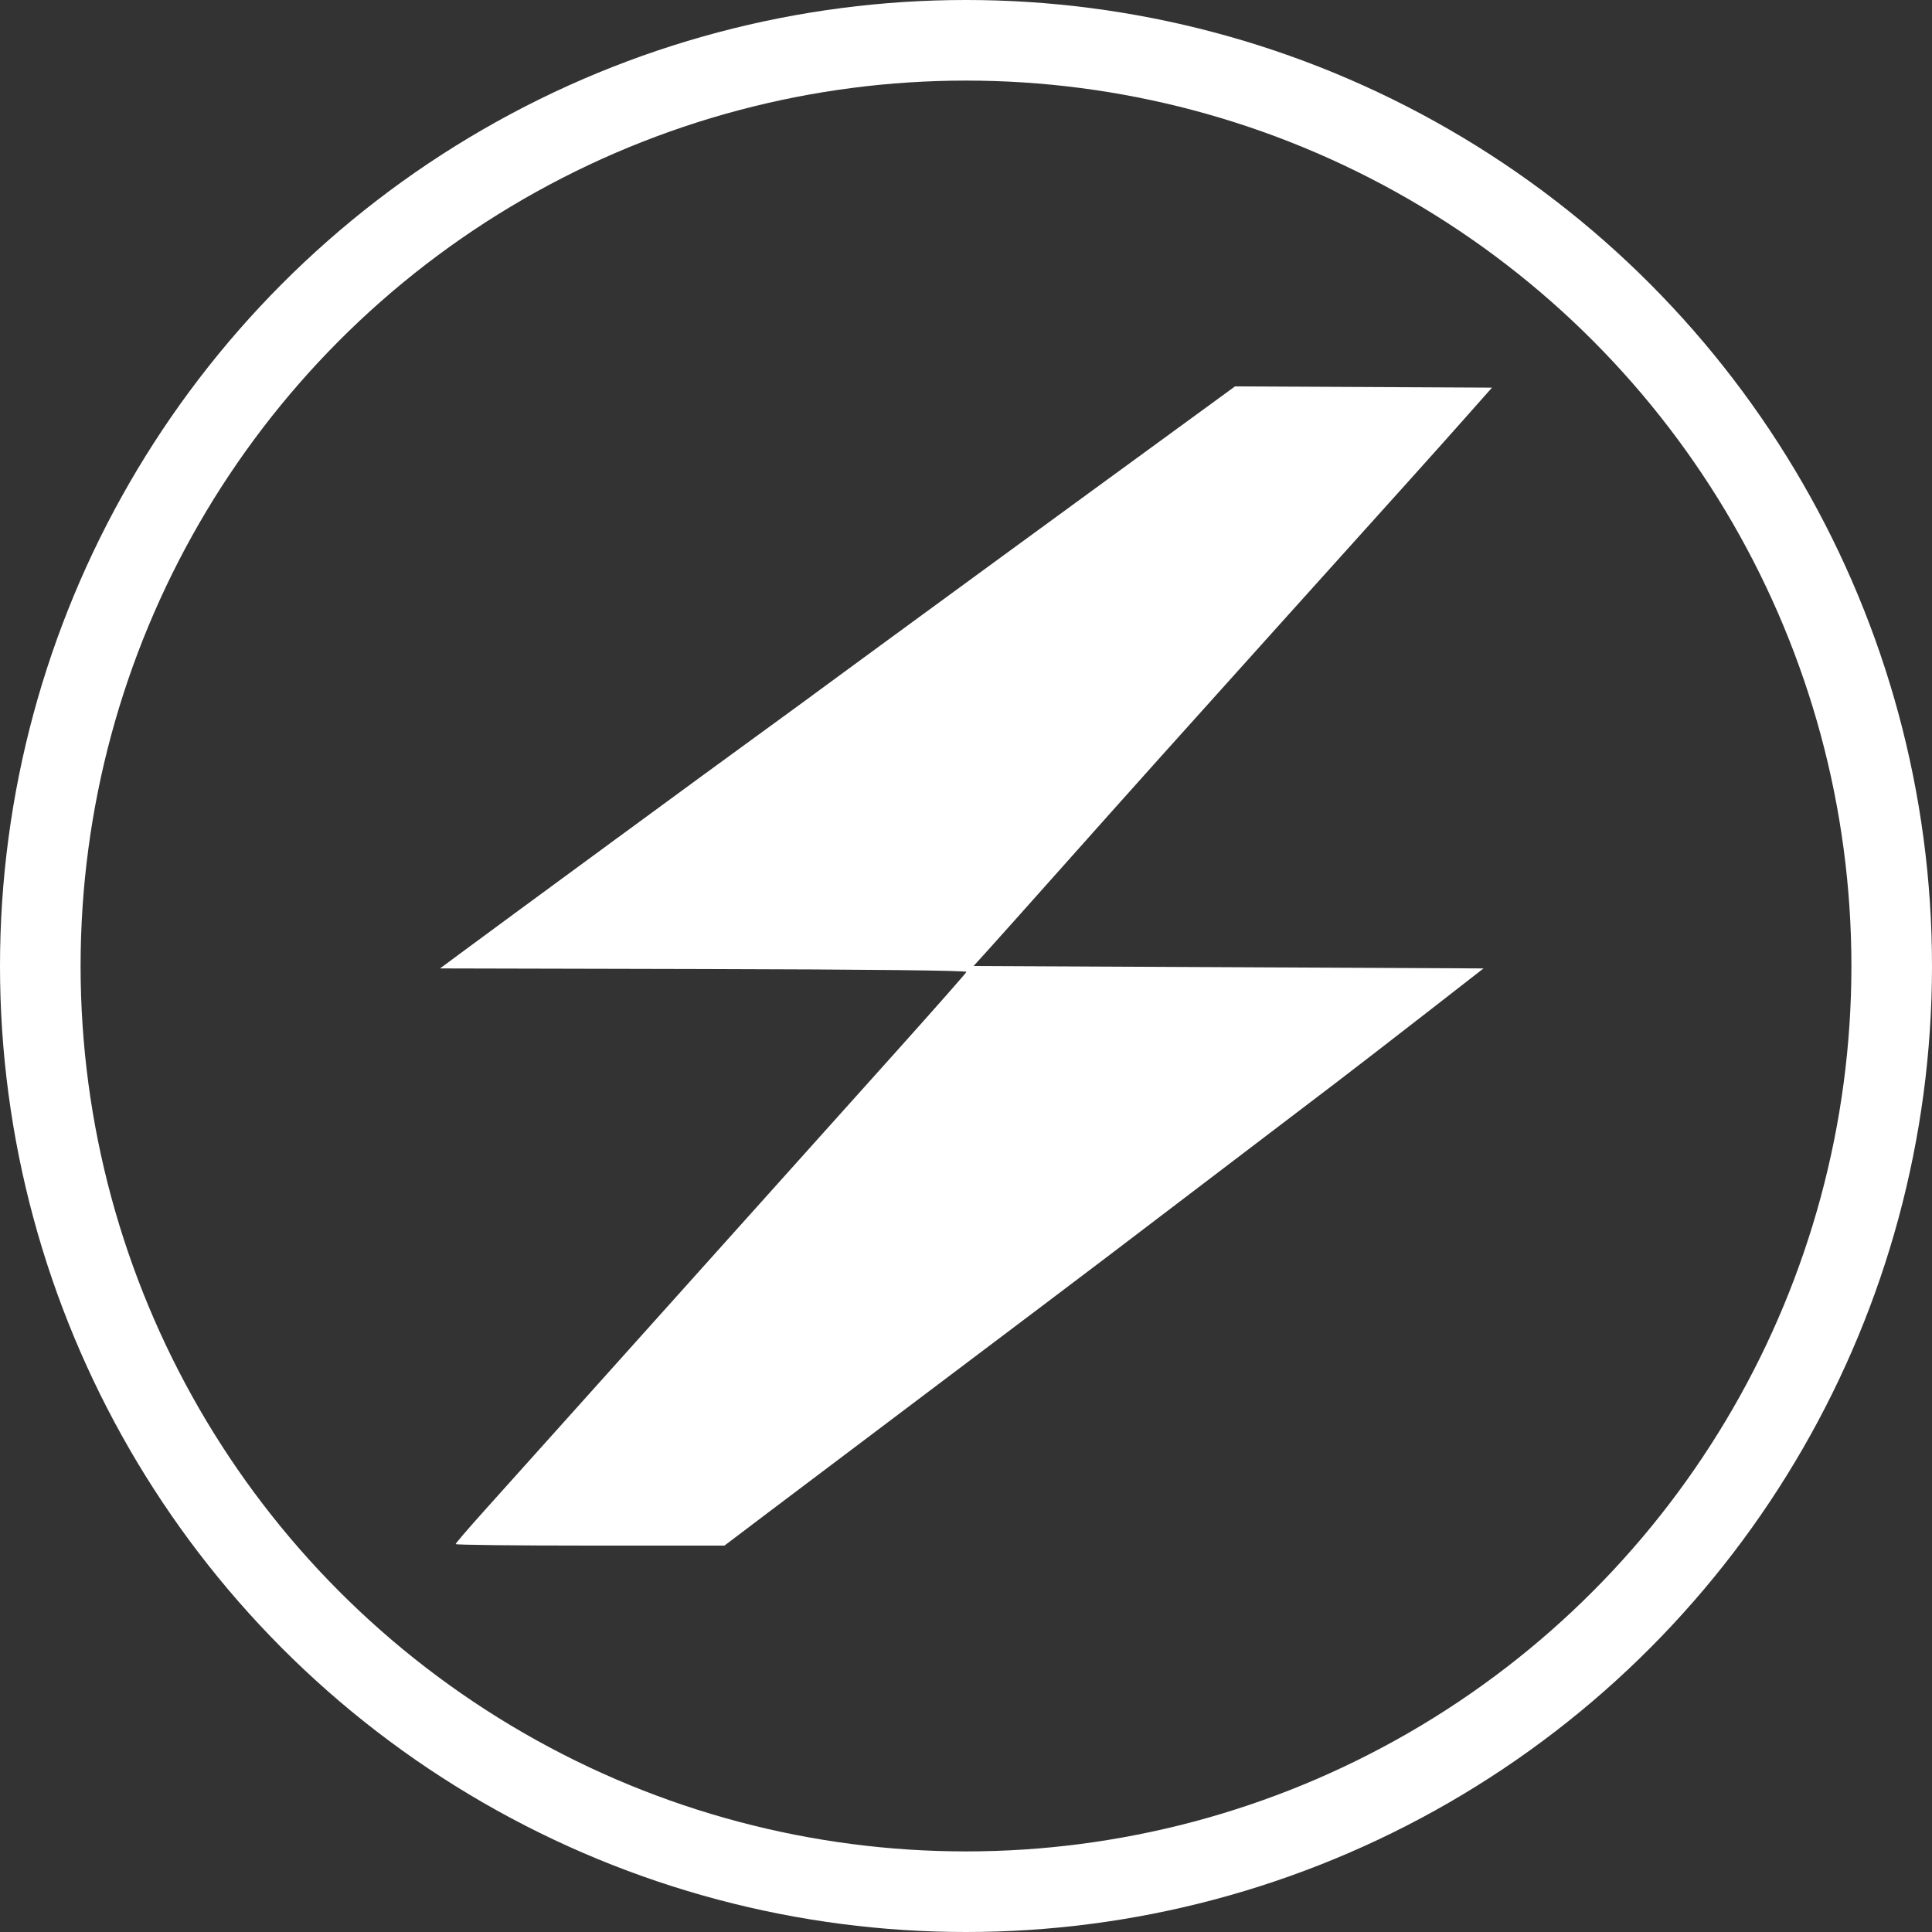 <?xml version="1.0" encoding="UTF-8" standalone="no"?>
<!-- Created with Inkscape (http://www.inkscape.org/) -->

<svg
   version="1.1"
   id="svg1"
   width="500"
   height="500"
   viewBox="0 0 500 500"
   sodipodi:docname="bold icon bolt stamp-white.svg"
   inkscape:version="1.4.2 (f4327f4, 2025-05-13)"
   xmlns:inkscape="http://www.inkscape.org/namespaces/inkscape"
   xmlns:sodipodi="http://sodipodi.sourceforge.net/DTD/sodipodi-0.dtd"
   xmlns="http://www.w3.org/2000/svg"
   xmlns:svg="http://www.w3.org/2000/svg">
  <rect x="0" y="0" width="500" height="500" fill="#333333" stroke="none"/>
  <defs
     id="defs1" />
  <sodipodi:namedview
     id="namedview1"
     pagecolor="#505050"
     bordercolor="#eeeeee"
     borderopacity="1"
     inkscape:showpageshadow="0"
     inkscape:pageopacity="0"
     inkscape:pagecheckerboard="0"
     inkscape:deskcolor="#505050"
     inkscape:zoom="1.7841797"
     inkscape:cx="214.10399"
     inkscape:cy="260.34373"
     inkscape:window-width="3840"
     inkscape:window-height="2066"
     inkscape:window-x="2869"
     inkscape:window-y="-11"
     inkscape:window-maximized="1"
     inkscape:current-layer="g1" />
  <g
     inkscape:groupmode="layer"
     inkscape:label="Image"
     id="g1"
     transform="translate(-298.423,-251.366)">
    <path
       style="fill:#ffffff;stroke-width:0.621;fill-opacity:1"
       d="m 416.342,650.976 c 0,-0.214 3.297,-4.057 7.328,-8.54 4.03,-4.483 18.607,-20.728 32.393,-36.1 13.786,-15.372 32.086,-35.775 40.668,-45.34 8.581,-9.565 23.701,-26.419 33.599,-37.454 9.898,-11.035 18.089,-20.327 18.202,-20.649 0.128,-0.363 -25.652,-0.645 -68.01,-0.743 l -68.216,-0.158 4.969,-3.685 c 10.774,-7.99 70.235,-51.606 75.839,-55.63 3.417,-2.453 17.947,-13.091 30.989,-22.688 2.391,-1.759 8.68,-6.361 13.975,-10.225 5.295,-3.864 12.562,-9.181 16.149,-11.815 3.587,-2.634 16.024,-11.72 27.639,-20.191 11.614,-8.471 24.504,-17.875 28.644,-20.898 l 7.527,-5.496 33.254,0.161 33.254,0.161 -7.158,8.074 c -6.819,7.692 -13.812,15.477 -47.739,53.147 -23.277,25.844 -39.687,44.155 -56.461,62.998 -8.515,9.565 -17.129,19.207 -19.143,21.428 l -3.662,4.037 65.987,0.311 65.987,0.311 -14.842,11.548 c -8.163,6.352 -18.657,14.457 -23.319,18.012 -8.617,6.57 -38.931,29.634 -59.222,45.059 -6.149,4.674 -25.853,19.547 -43.787,33.05 -17.934,13.503 -37.708,28.411 -43.943,33.128 l -11.335,8.576 h -34.781 c -19.13,0 -34.781,-0.175 -34.781,-0.389 z"
       id="path1" />
    <ellipse
       style="fill:none;stroke:#ffffff;stroke-width:20.857;stroke-dasharray:none;stroke-opacity:1"
       id="path2"
       cx="548.423"
       cy="501.366"
       rx="239.572"
       ry="239.572" />
  </g>
</svg>

